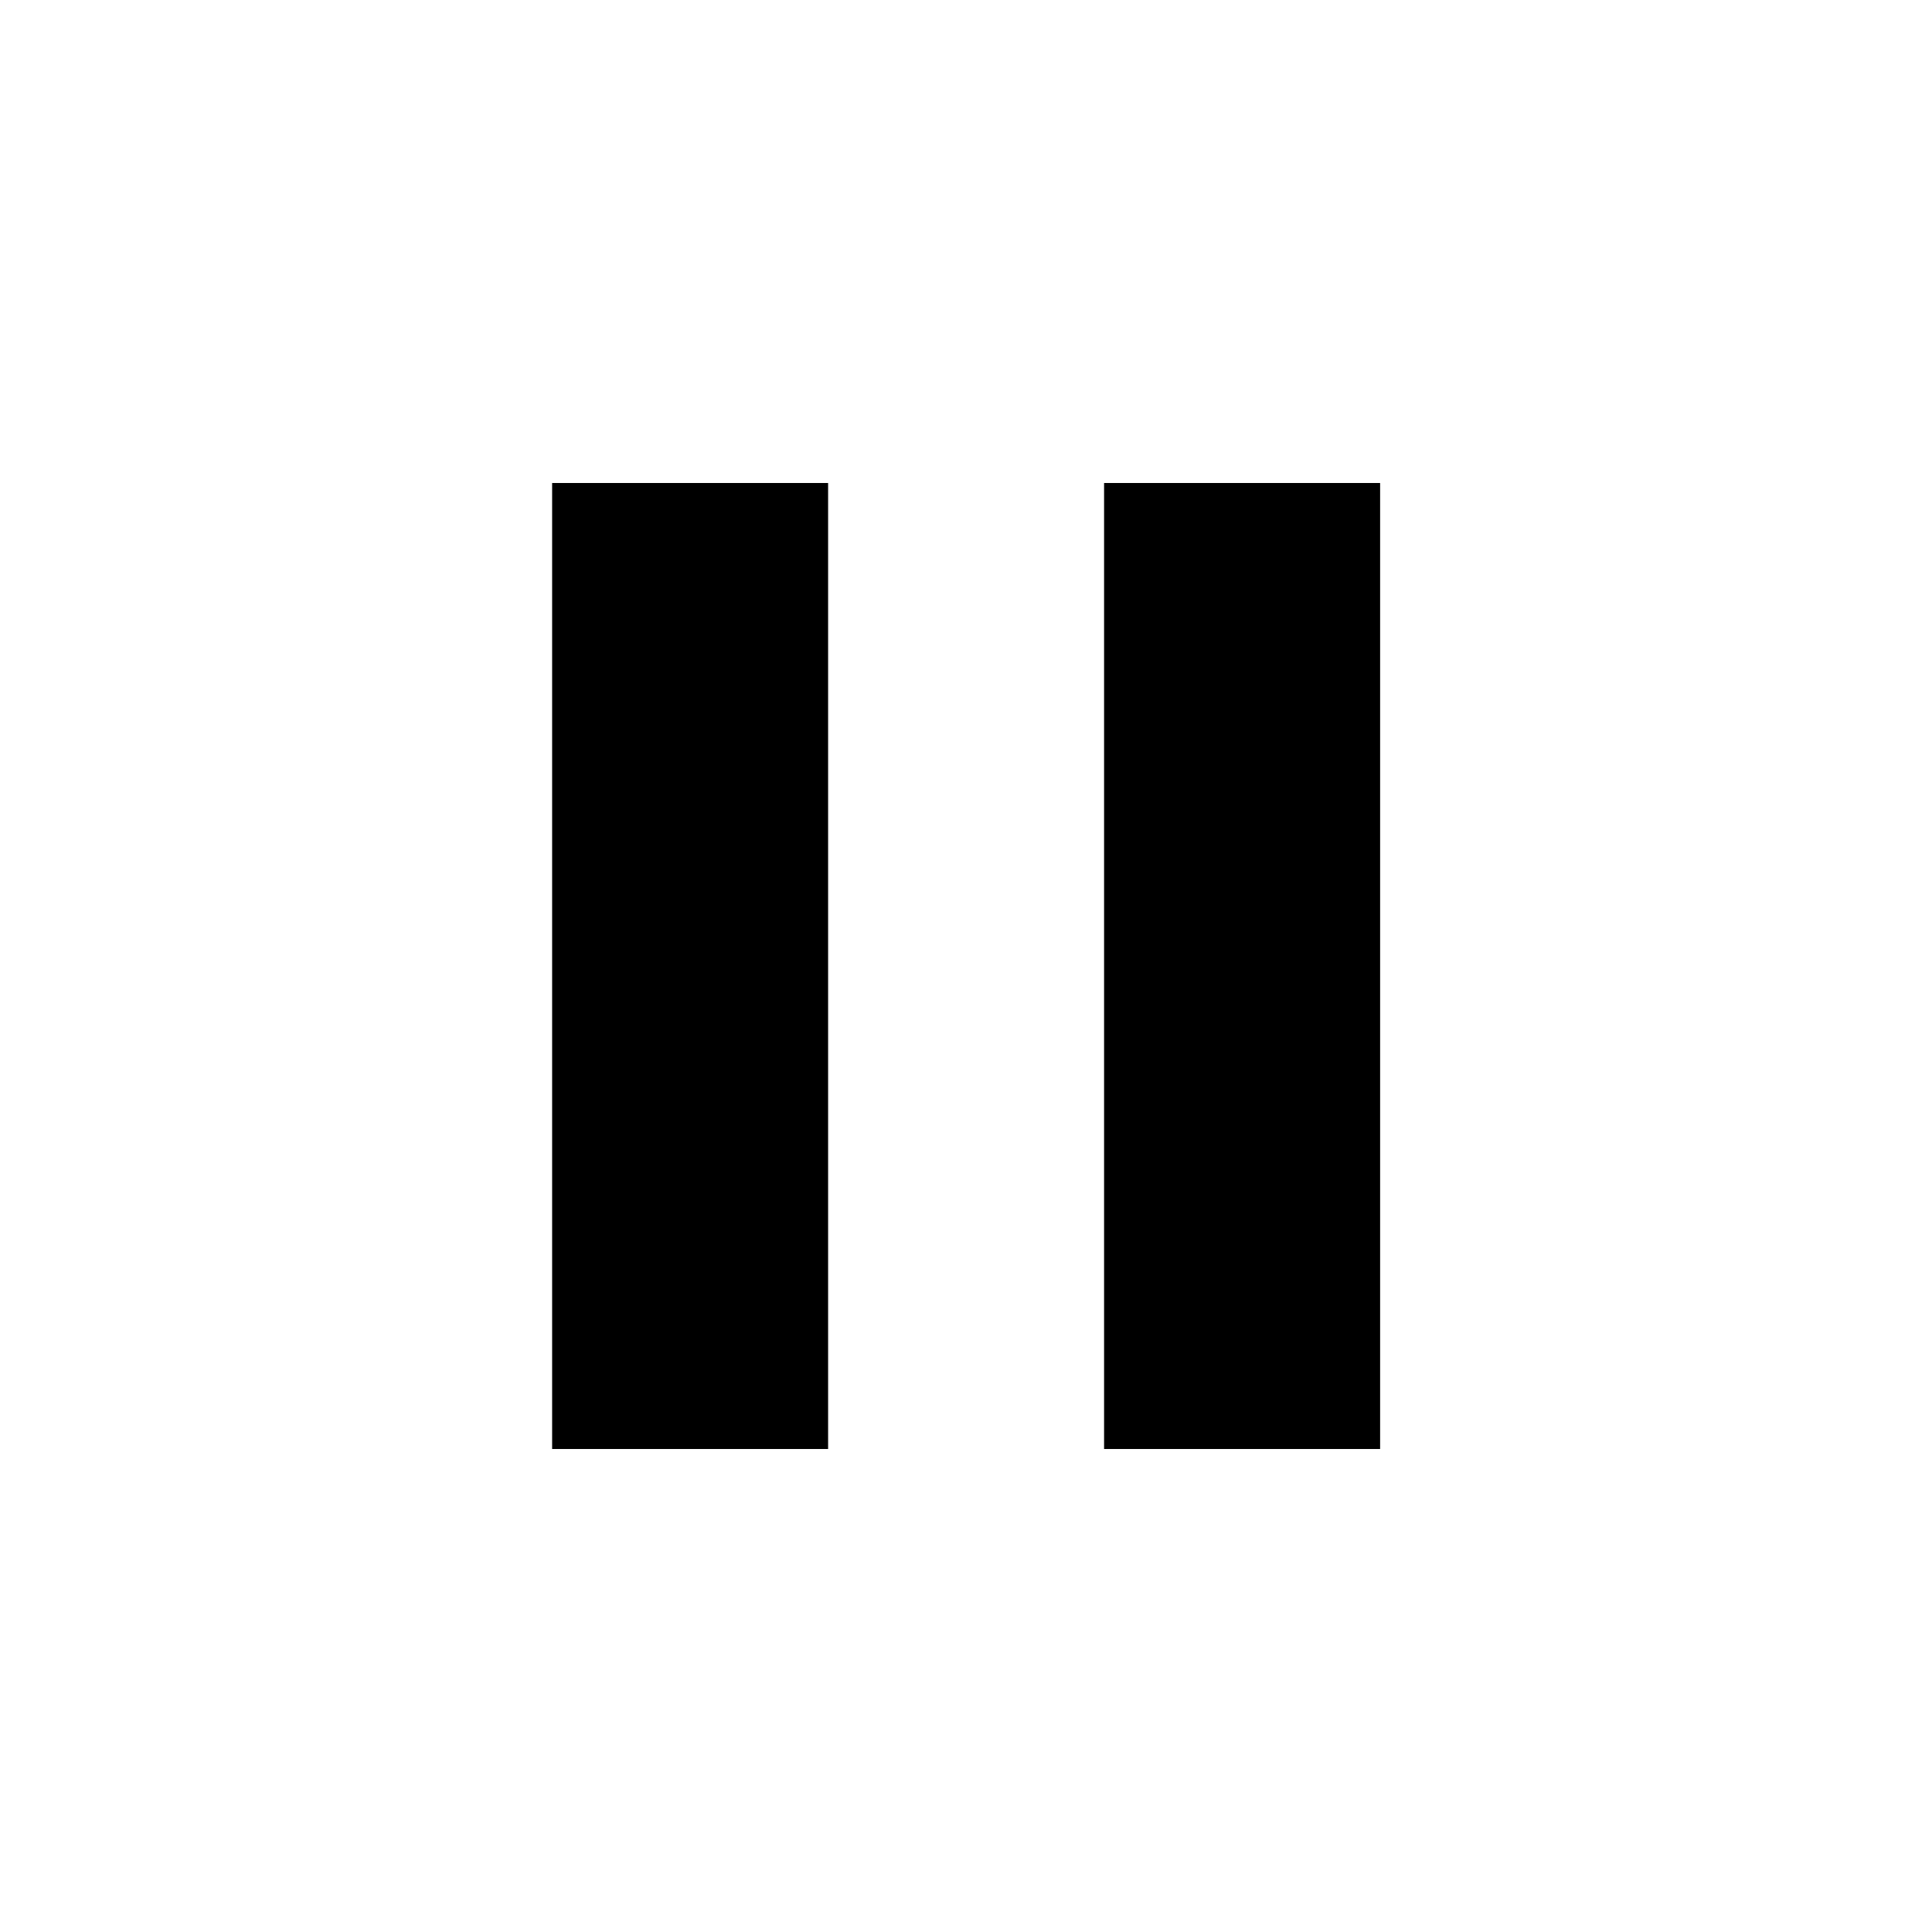 <svg width="32" height="32" viewBox="0 0 32 32" fill="none" xmlns="http://www.w3.org/2000/svg">
<g id="Icon">
<path id="Vector" d="M18.287 24V8H22.859V24H18.287ZM9.145 24V8H13.716V24H9.145Z" fill="black"/>
</g>
</svg>
